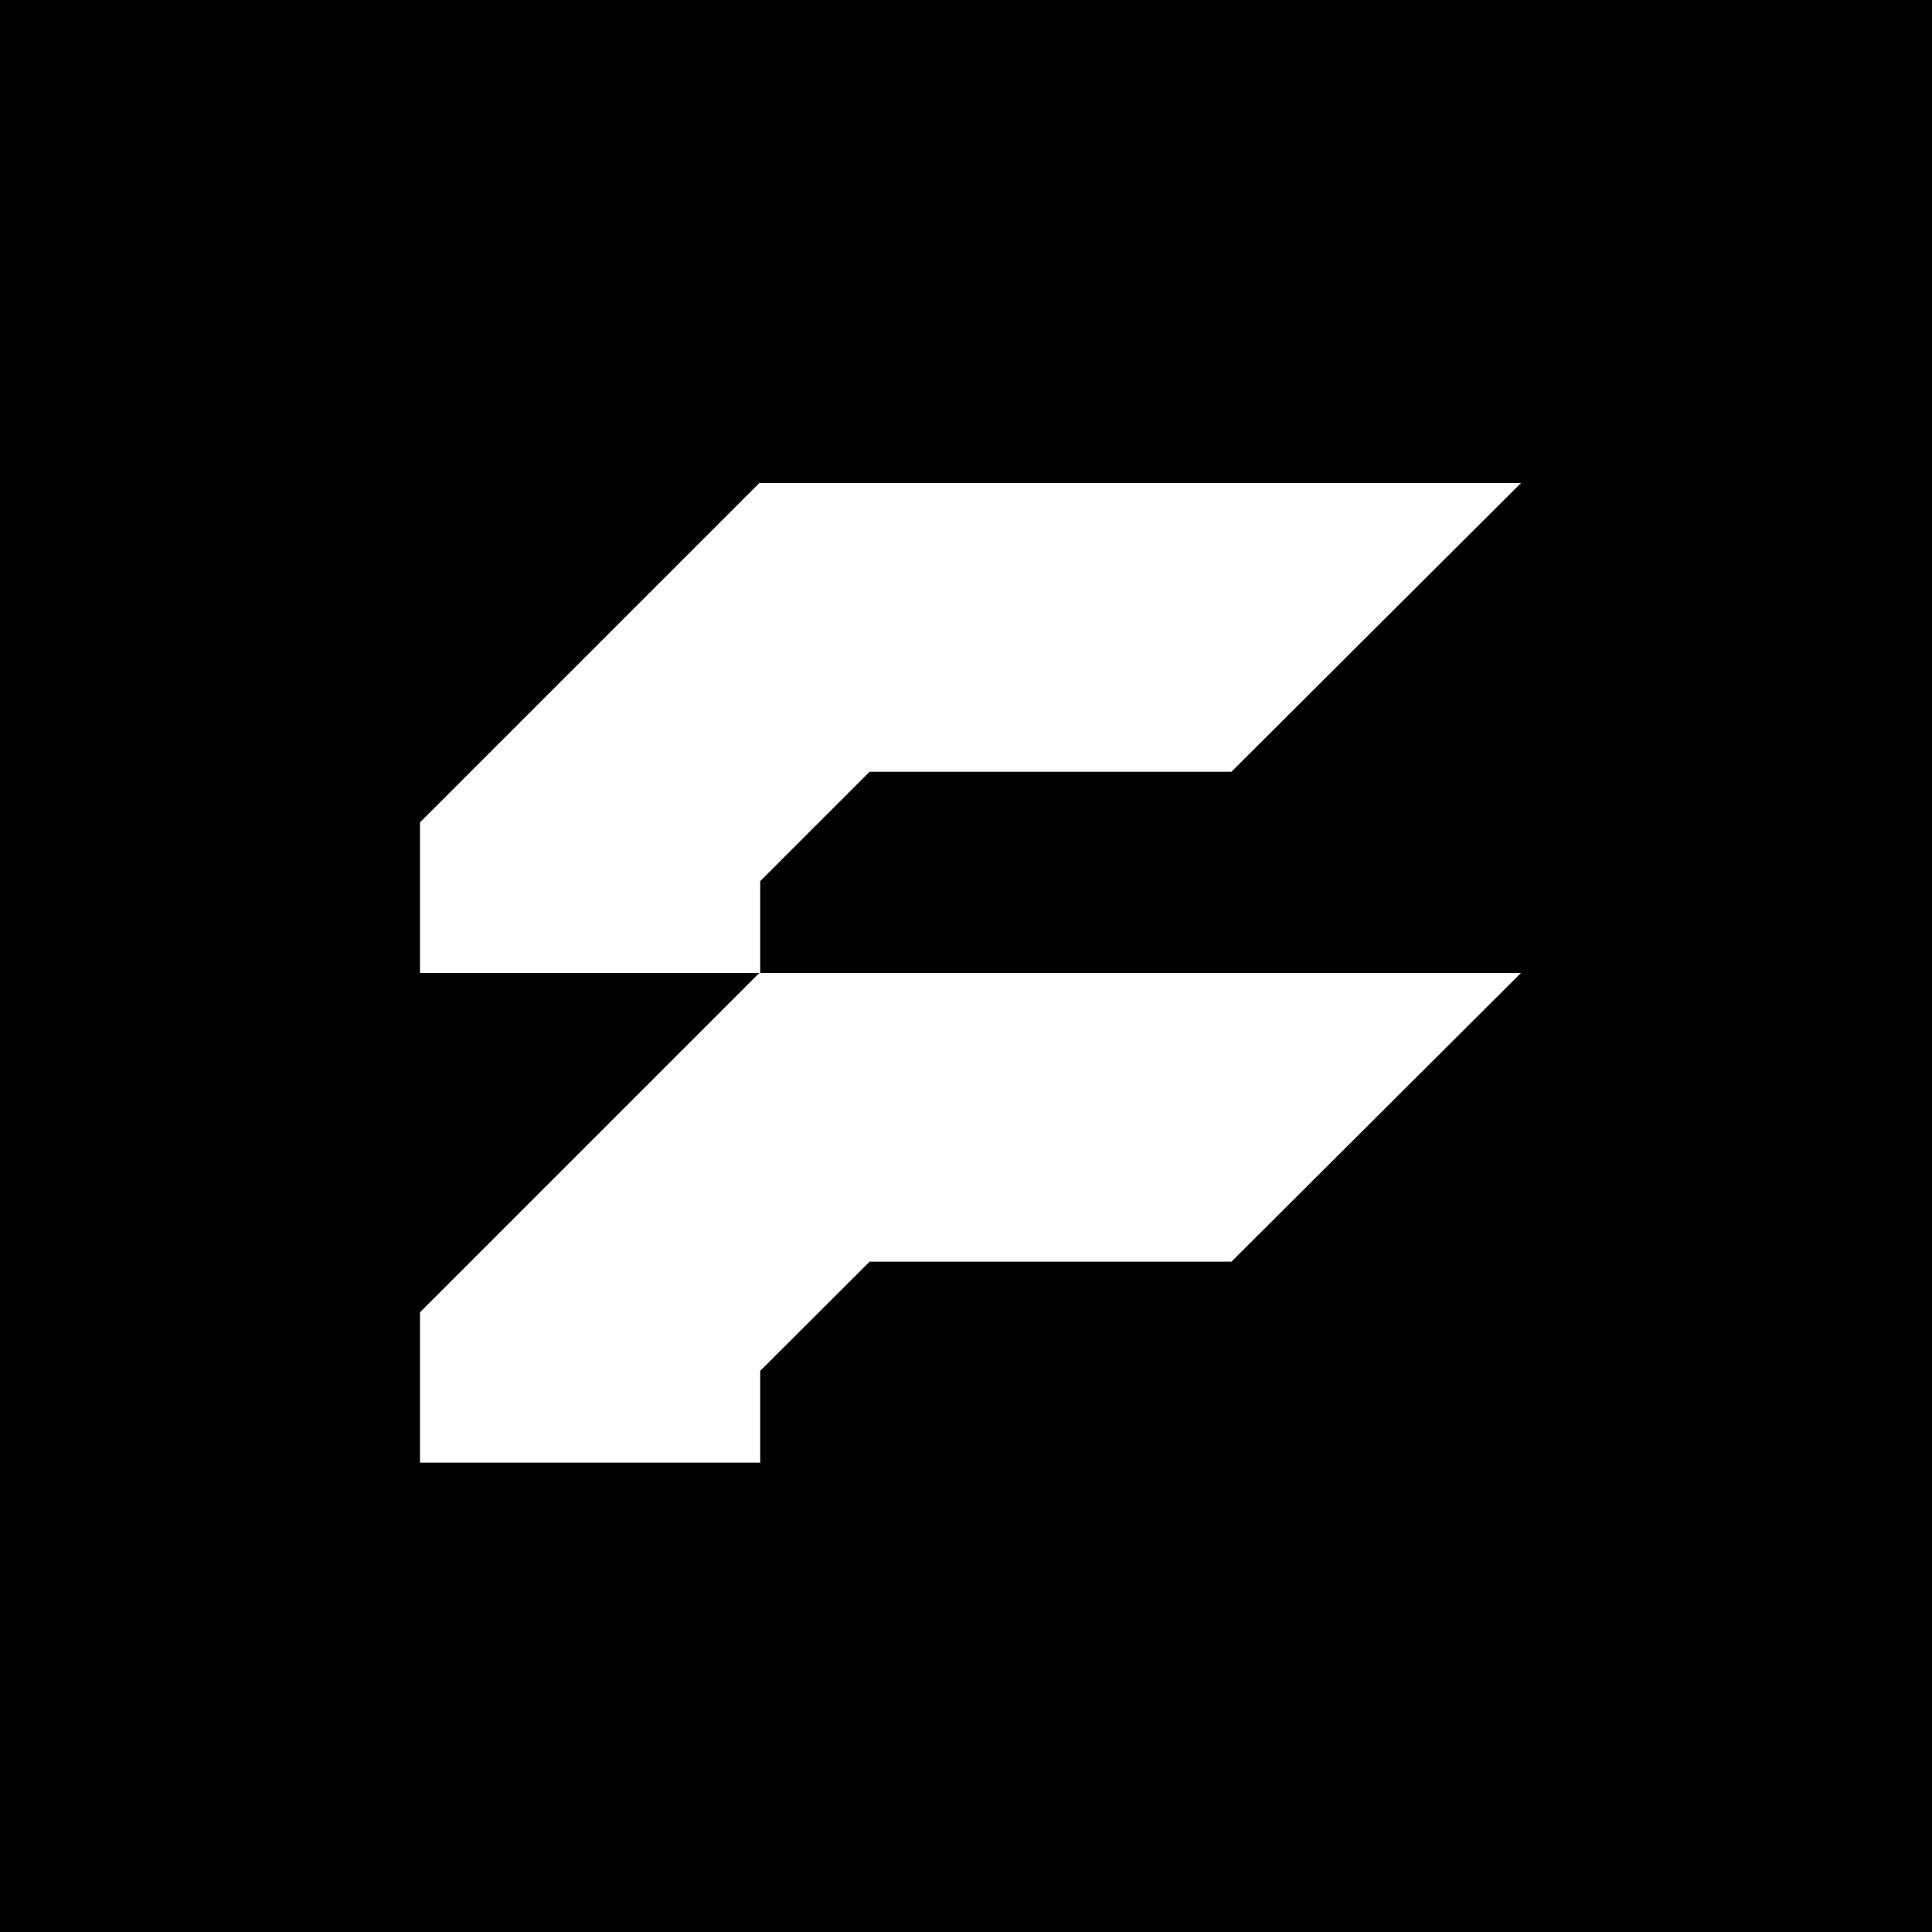 <svg xmlns="http://www.w3.org/2000/svg" fill="none" viewBox="0 0 92 92" height="92" width="92">
<path fill="black" d="M92 0H0V92H92V0Z"></path>
<path fill="white" d="M36.2 46.33V41.96L41.41 36.75H58.64L72.43 23H36.16L20 39.16V46.33H36.2Z"></path>
<path fill="white" d="M36.2 69.65V65.28L41.41 60.08H58.64L72.43 46.33H36.16L20 62.49V69.65H36.2Z"></path>
</svg>
